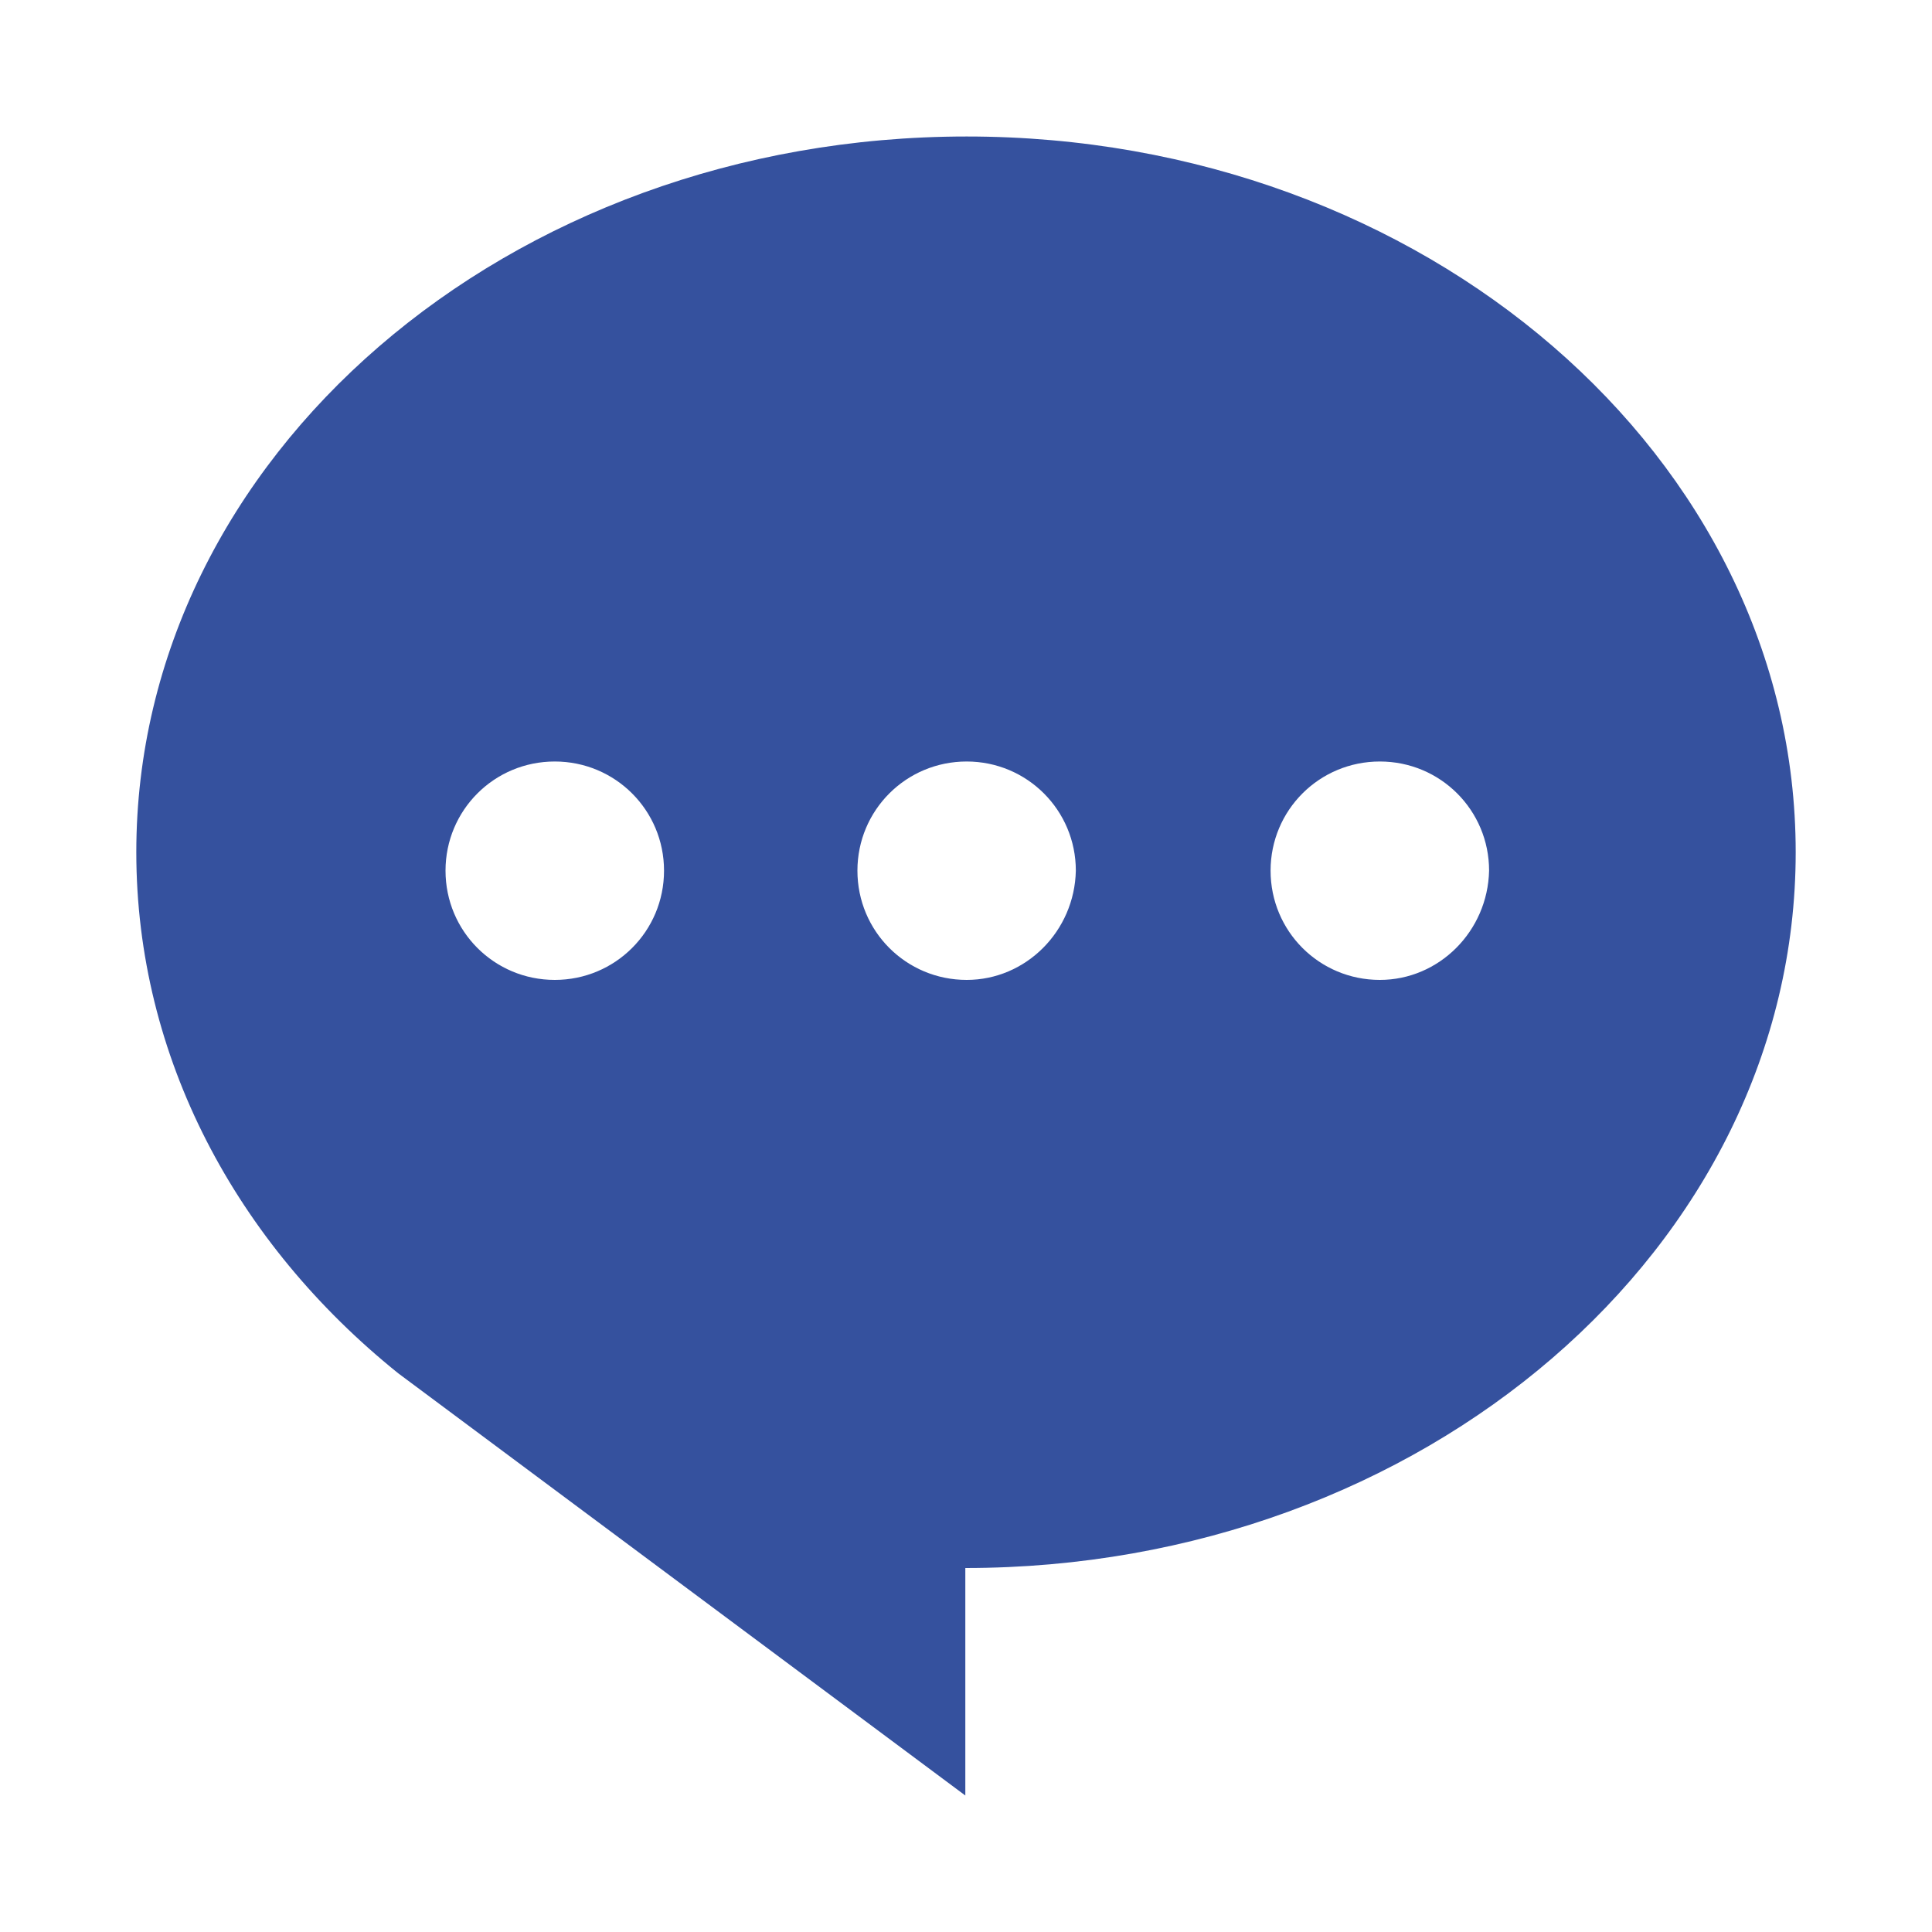 <?xml version="1.0" encoding="utf-8"?>
<!-- Generator: Adobe Illustrator 16.0.0, SVG Export Plug-In . SVG Version: 6.00 Build 0)  -->
<!DOCTYPE svg PUBLIC "-//W3C//DTD SVG 1.1//EN" "http://www.w3.org/Graphics/SVG/1.1/DTD/svg11.dtd">
<svg version="1.1" id="图层_1" xmlns="http://www.w3.org/2000/svg" xmlns:xlink="http://www.w3.org/1999/xlink" x="0px" y="0px"
	 width="20px" height="20px" viewBox="-1 -1 20 20" enable-background="new -1 -1 20 20" xml:space="preserve">
<path fill="#35519E" d="M9.007,0.413c-4.755,0-8.596,3.322-8.596,7.409c0,2.124,1.035,4.046,2.711,5.394l5.871,4.371v-2.355
	c4.74,0,8.596-3.322,8.596-7.409S13.747,0.413,9.007,0.413z M13.284,9.144c-0.627,0-1.131-0.504-1.131-1.131
	c0-0.626,0.504-1.13,1.131-1.13s1.131,0.504,1.131,1.13C14.401,8.64,13.897,9.144,13.284,9.144z M9.007,9.144
	c-0.627,0-1.131-0.504-1.131-1.131c0-0.626,0.504-1.13,1.131-1.13c0.625,0,1.13,0.504,1.13,1.13C10.124,8.64,9.62,9.144,9.007,9.144
	z M4.743,9.144c-0.627,0-1.131-0.504-1.131-1.131c0-0.626,0.504-1.13,1.131-1.13c0.626,0,1.131,0.504,1.131,1.13
	C5.874,8.64,5.369,9.144,4.743,9.144z"/>
</svg>
